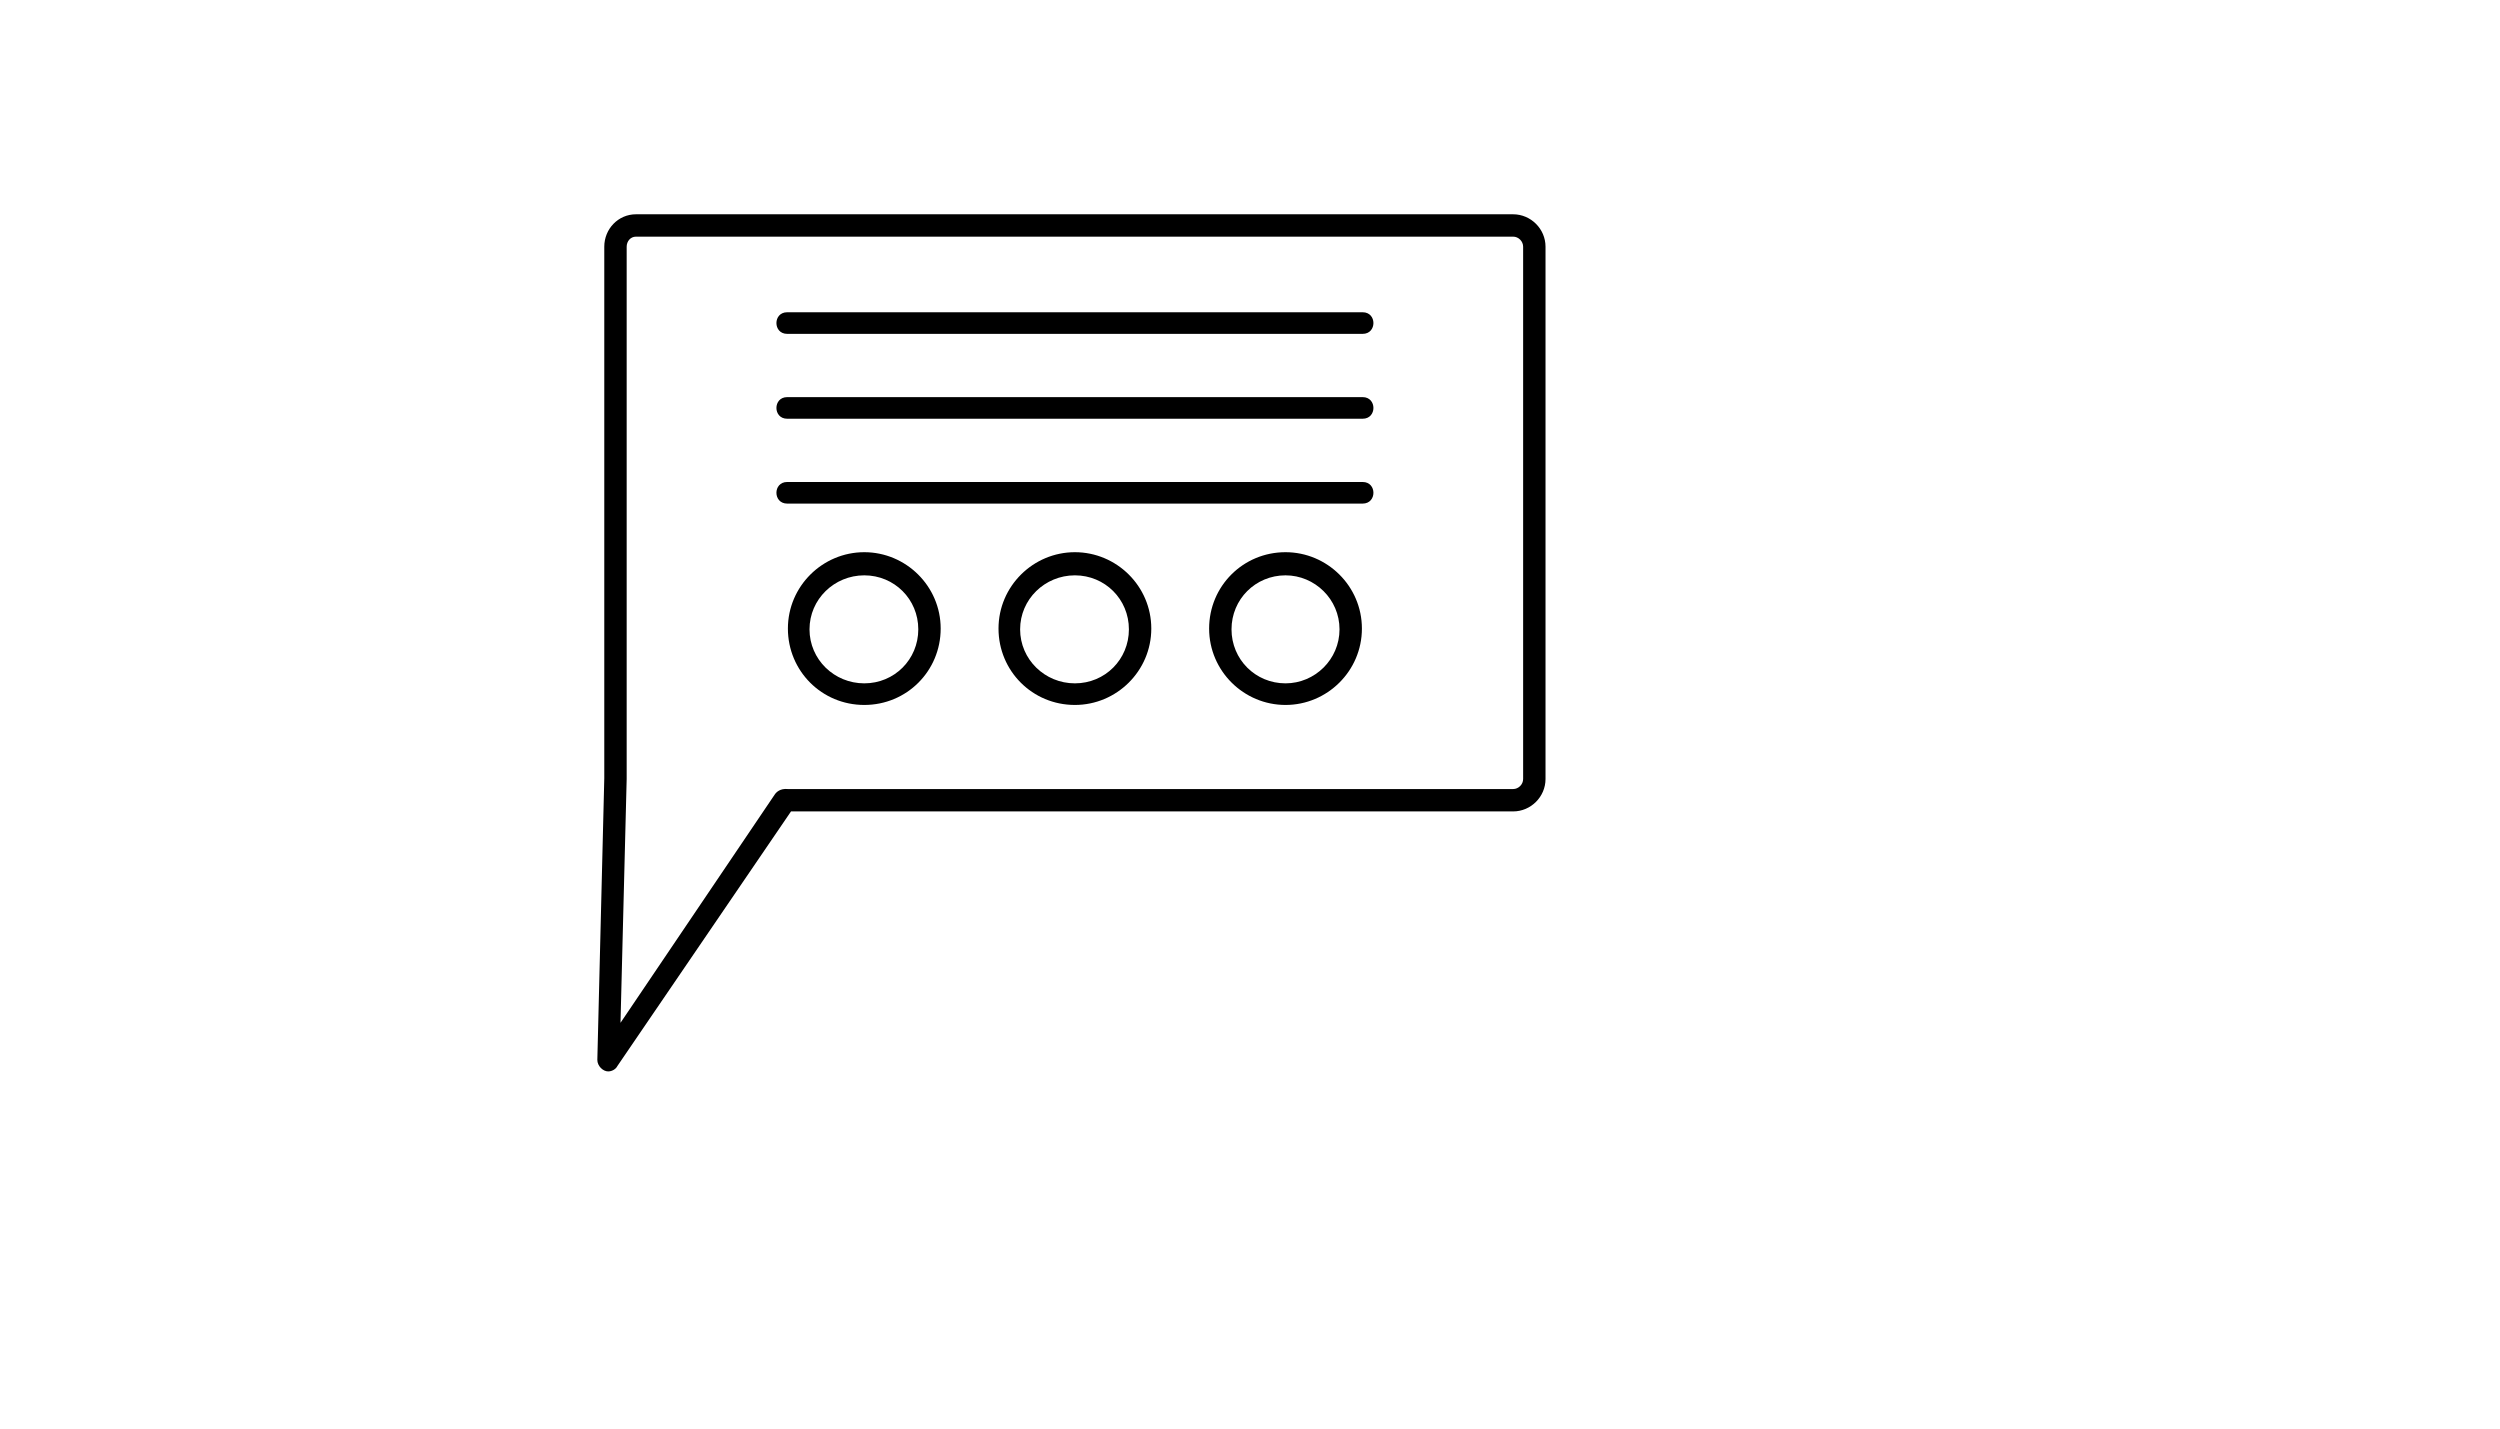 <svg xmlns="http://www.w3.org/2000/svg" version="1.1" xmlns:xlink="http://www.w3.org/1999/xlink" width="100%" height="100%" id="svgWorkerArea" viewBox="-25 -25 875 500" xmlns:idraw="https://idraw.muisca.co" style="background: white;"><defs id="defsdoc"><pattern id="patternBool" x="0" y="0" width="10" height="10" patternUnits="userSpaceOnUse" patternTransform="rotate(35)"><circle cx="5" cy="5" r="4" style="stroke: none;fill: #ff000070;"></circle></pattern></defs><g id="fileImp-612504721" class="cosito"><path id="pathImp-103017407" class="grouped" d="M187.86 349.996C186.052 350.001 184.049 348.096 184.068 345.945 184.068 345.937 186.499 247.391 186.499 247.387 186.499 247.391 186.499 61.343 186.499 61.341 186.499 55.14 191.36 50.006 197.582 50 197.582 50.006 504.596 50.006 504.596 50 510.798 50.006 515.932 55.12 515.932 61.341 515.932 61.343 515.932 247.663 515.932 247.657 515.932 253.866 510.798 259 504.596 258.998 504.596 259 251.853 259 251.853 258.998 251.853 259 191.088 348.115 191.088 348.106 190.563 349.185 189.202 350.001 187.86 349.996 187.86 350.001 187.86 350.001 187.86 349.996M197.582 57.831C195.677 57.823 194.335 59.456 194.335 61.341 194.335 61.343 194.335 247.663 194.335 247.657 194.335 247.663 192.177 332.987 192.177 332.984 192.177 332.987 246.175 253.049 246.175 253.057 246.719 252.252 248.061 250.891 250.764 251.167 250.764 251.163 504.596 251.163 504.596 251.167 506.482 251.163 508.096 249.549 508.096 247.657 508.096 247.663 508.096 61.343 508.096 61.34 508.096 59.456 506.482 57.823 504.596 57.83 504.596 57.823 197.582 57.823 197.582 57.831 197.582 57.823 197.582 57.823 197.582 57.831M252.922 256.837C252.922 256.841 252.922 256.841 252.922 256.837 252.922 256.841 252.922 256.841 252.922 256.837"></path><path id="pathImp-640924969" class="grouped" d="M451.939 91.852C451.939 91.852 250.511 91.852 250.511 91.852 245.494 91.852 245.494 84.288 250.511 84.292 250.511 84.288 451.939 84.288 451.939 84.292 456.956 84.288 456.956 91.852 451.939 91.852 451.939 91.852 451.939 91.852 451.939 91.852"></path><path id="pathImp-45747245" class="grouped" d="M451.939 121.555C451.939 121.563 250.511 121.563 250.511 121.555 245.494 121.563 245.494 113.999 250.511 113.995 250.511 113.999 451.939 113.999 451.939 113.994 456.956 113.999 456.956 121.563 451.939 121.555 451.939 121.563 451.939 121.563 451.939 121.555"></path><path id="pathImp-771660138" class="grouped" d="M451.939 151.258C451.939 151.256 250.511 151.256 250.511 151.258 245.494 151.256 245.494 143.692 250.511 143.697 250.511 143.692 451.939 143.692 451.939 143.697 456.956 143.692 456.956 151.256 451.939 151.258 451.939 151.256 451.939 151.256 451.939 151.258"></path><path id="pathImp-429499940" class="grouped" d="M277.5 221.733C262.644 221.743 250.764 209.843 250.764 195.001 250.764 180.151 262.917 168.27 277.5 168.269 292.084 168.27 304.237 180.151 304.237 195.001 304.237 209.843 292.356 221.743 277.5 221.733 277.5 221.743 277.5 221.743 277.5 221.733M277.5 176.369C266.981 176.378 258.328 184.74 258.328 195.27 258.328 205.798 266.961 214.179 277.5 214.172 288.039 214.179 296.401 205.798 296.401 195.27 296.401 184.74 288.039 176.378 277.5 176.369 277.5 176.378 277.5 176.378 277.5 176.369"></path><path id="pathImp-224171825" class="grouped" d="M351.215 221.733C336.36 221.743 324.479 209.843 324.479 195.001 324.479 180.151 336.632 168.27 351.215 168.269 365.799 168.27 377.952 180.151 377.952 195.001 377.952 209.843 365.799 221.743 351.215 221.733 351.215 221.743 351.215 221.743 351.215 221.733M351.215 176.369C340.696 176.378 332.043 184.74 332.043 195.27 332.043 205.798 340.696 214.179 351.215 214.172 361.754 214.179 370.116 205.798 370.116 195.27 370.116 184.74 361.754 176.378 351.215 176.369 351.215 176.378 351.215 176.378 351.215 176.369"></path><path id="pathImp-646333330" class="grouped" d="M424.93 221.733C410.347 221.743 398.194 209.843 398.194 195.001 398.194 180.151 410.075 168.27 424.93 168.269 439.514 168.27 451.667 180.151 451.667 195.001 451.667 209.843 439.514 221.743 424.93 221.733 424.93 221.743 424.93 221.743 424.93 221.733M424.93 176.369C414.411 176.378 406.03 184.74 406.03 195.27 406.03 205.798 414.411 214.179 424.93 214.172 435.197 214.179 443.831 205.798 443.831 195.27 443.831 184.74 435.197 176.378 424.93 176.369 424.93 176.378 424.93 176.378 424.93 176.369"></path></g></svg>